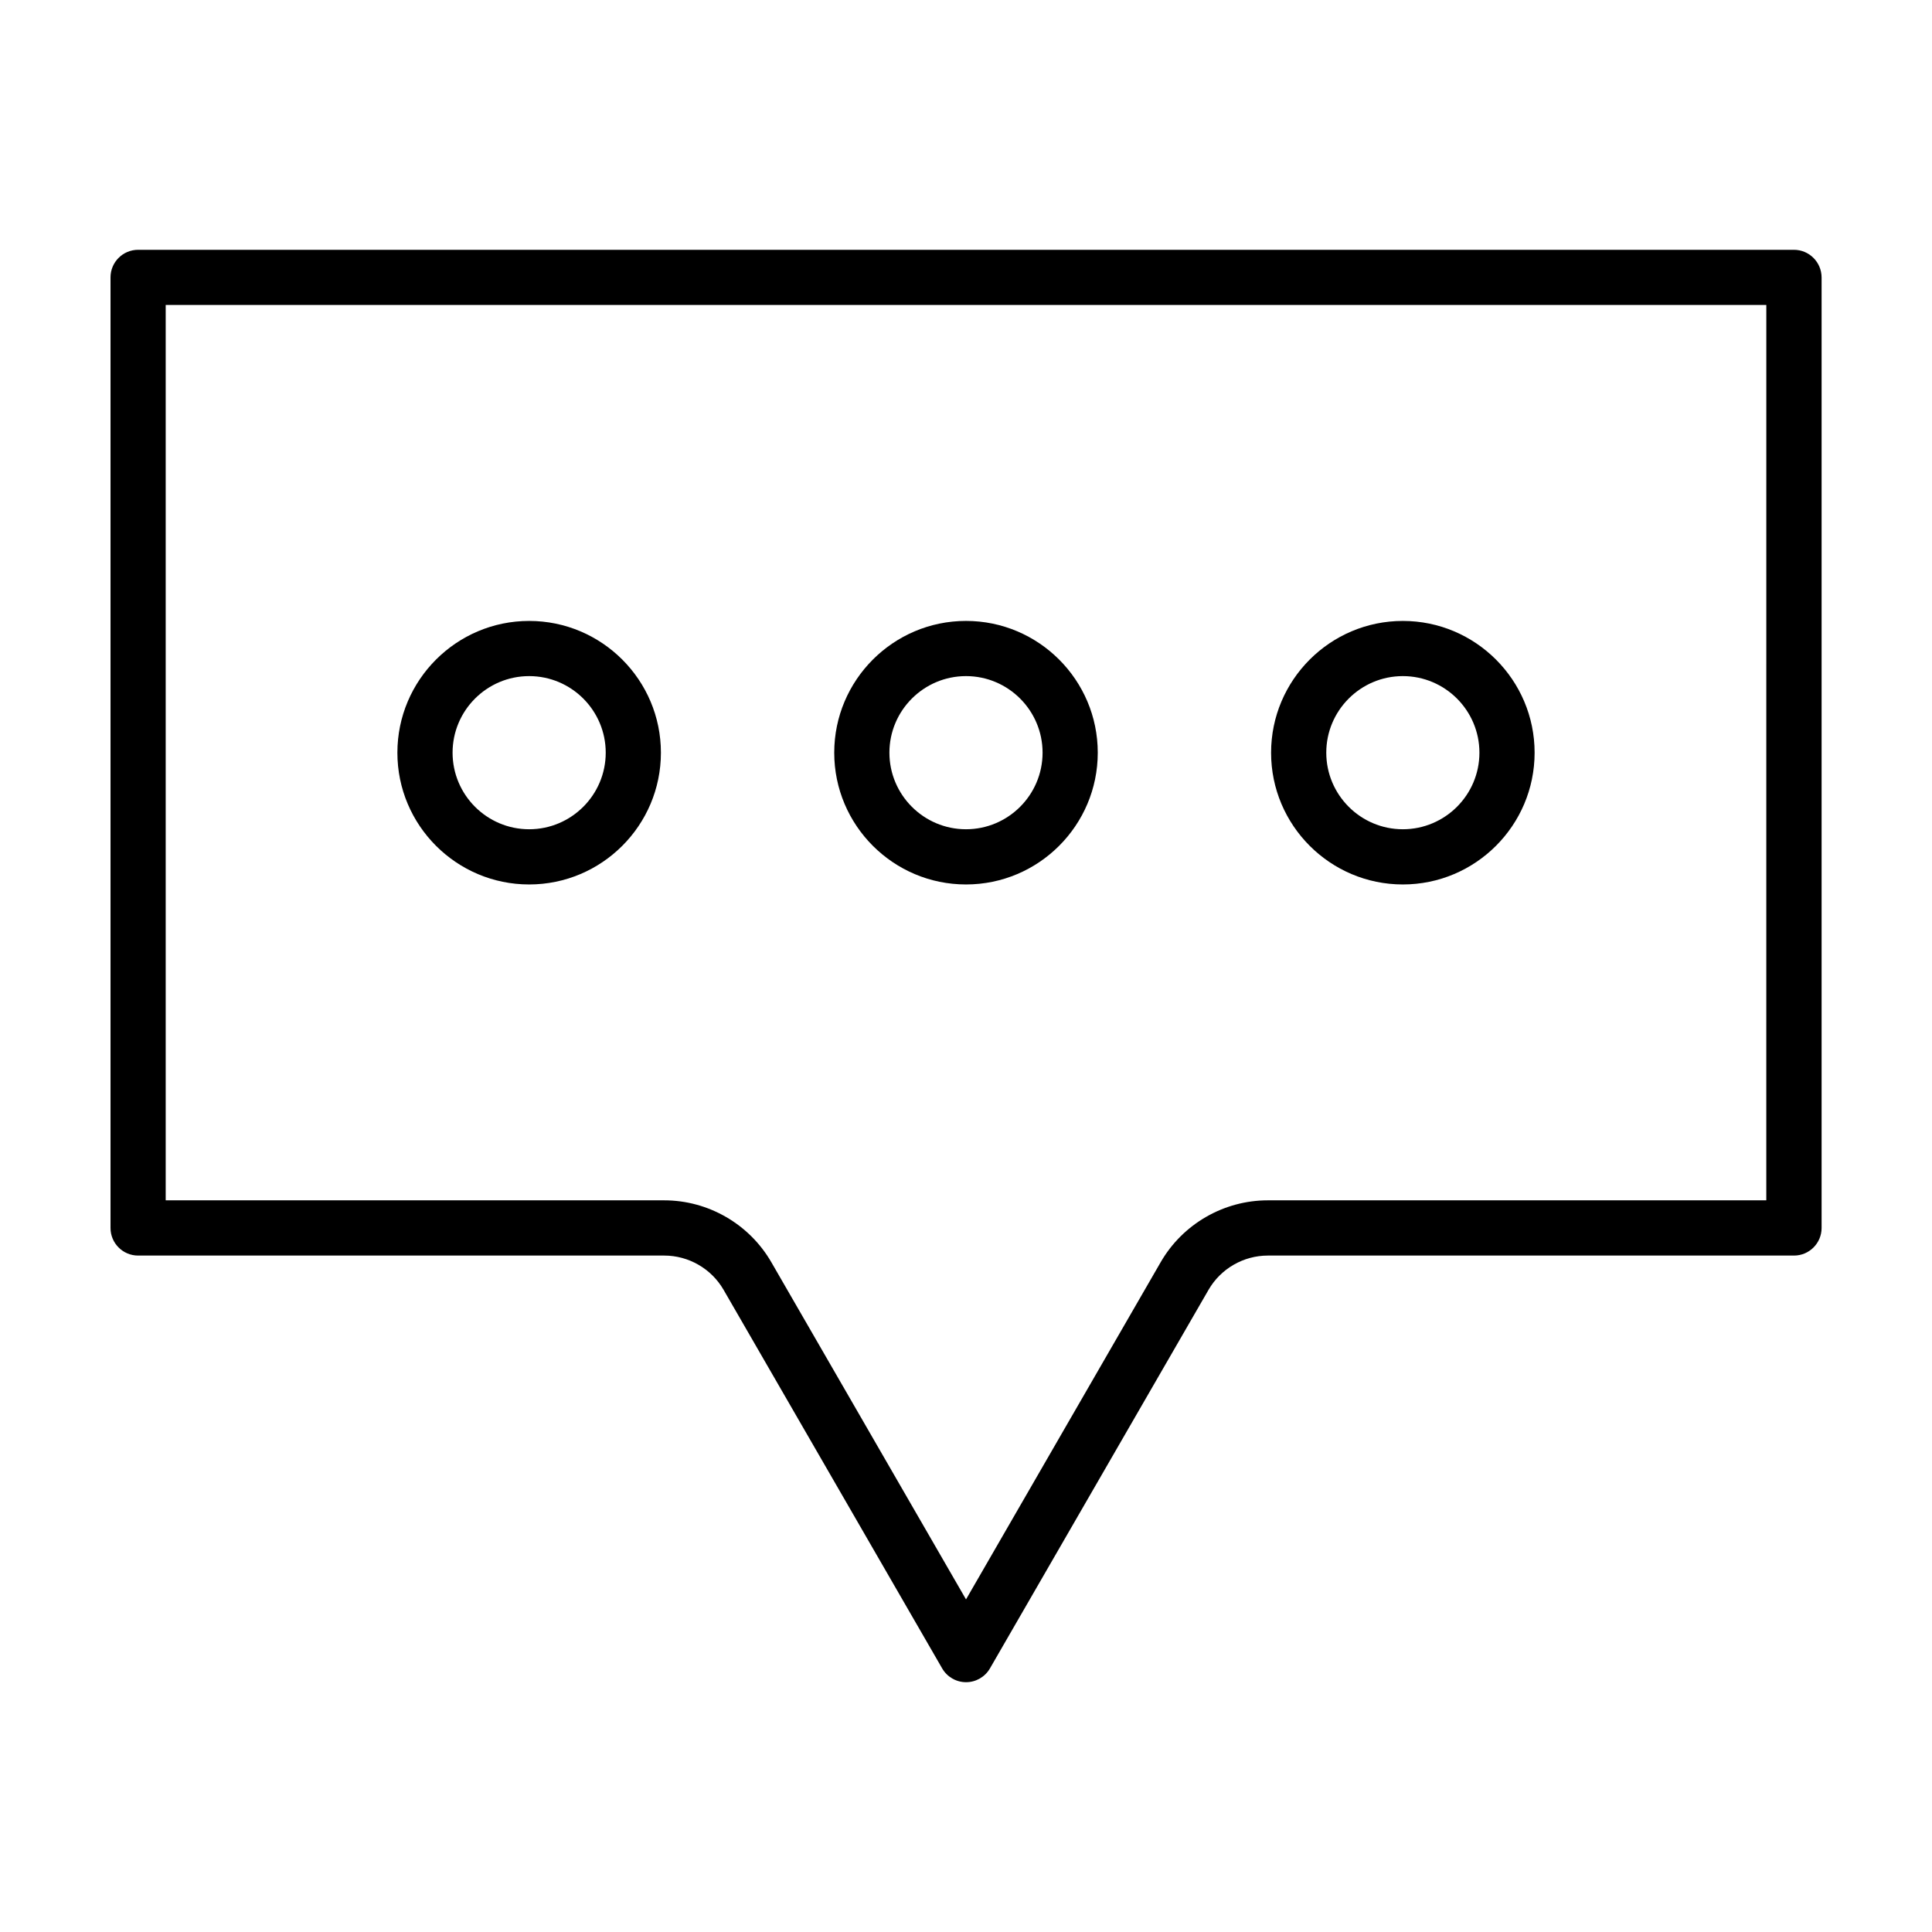 <?xml version="1.0" encoding="UTF-8"?>
<!-- Uploaded to: ICON Repo, www.svgrepo.com, Generator: ICON Repo Mixer Tools -->
<svg fill="#000000" width="800px" height="800px" version="1.1" viewBox="144 144 512 512" xmlns="http://www.w3.org/2000/svg">
 <g>
  <path d="m515.77 378.39c19.254 0 34.918-15.664 34.918-34.918s-15.664-34.918-34.918-34.918-34.918 15.664-34.918 34.918c-0.004 19.254 15.66 34.918 34.918 34.918zm0-55.215c11.191 0 20.293 9.105 20.293 20.293 0 11.191-9.105 20.293-20.293 20.293-11.191 0-20.293-9.105-20.293-20.293-0.004-11.188 9.102-20.293 20.293-20.293z"/>
  <path d="m400 378.39c19.254 0 34.918-15.664 34.918-34.918 0-19.258-15.664-34.922-34.918-34.922s-34.918 15.664-34.918 34.918c-0.004 19.258 15.66 34.922 34.918 34.922zm0-55.215c11.191 0 20.293 9.105 20.293 20.293 0 11.191-9.105 20.293-20.293 20.293-11.191 0-20.297-9.102-20.297-20.293 0-11.188 9.105-20.293 20.297-20.293z"/>
  <path d="m284.23 378.39c19.254 0 34.918-15.664 34.918-34.918s-15.664-34.918-34.918-34.918-34.918 15.664-34.918 34.918c-0.004 19.254 15.66 34.918 34.918 34.918zm0-55.215c11.191 0 20.293 9.105 20.293 20.293 0 11.191-9.105 20.293-20.293 20.293-11.191 0-20.293-9.102-20.293-20.293 0-11.188 9.102-20.293 20.293-20.293z"/>
  <path d="m619.4 210.2h-438.8c-4.039 0-7.312 3.273-7.312 7.312v251.91c0 4.035 3.273 7.316 7.316 7.316h139.43c6.457 0 12.484 3.477 15.719 9.074l57.93 100.33c1.305 2.262 3.719 3.656 6.332 3.656 2.613 0 5.027-1.395 6.332-3.656l57.93-100.33c3.234-5.598 9.254-9.074 15.719-9.074h139.43c4.035 0 7.316-3.273 7.316-7.316v-251.91c-0.02-4.039-3.293-7.312-7.332-7.312zm-7.312 251.9h-132.11c-11.668 0-22.547 6.281-28.383 16.391l-51.59 89.367-51.598-89.367c-5.84-10.105-16.711-16.391-28.383-16.391h-132.11v-237.28h424.18z"/>
 </g>
</svg>